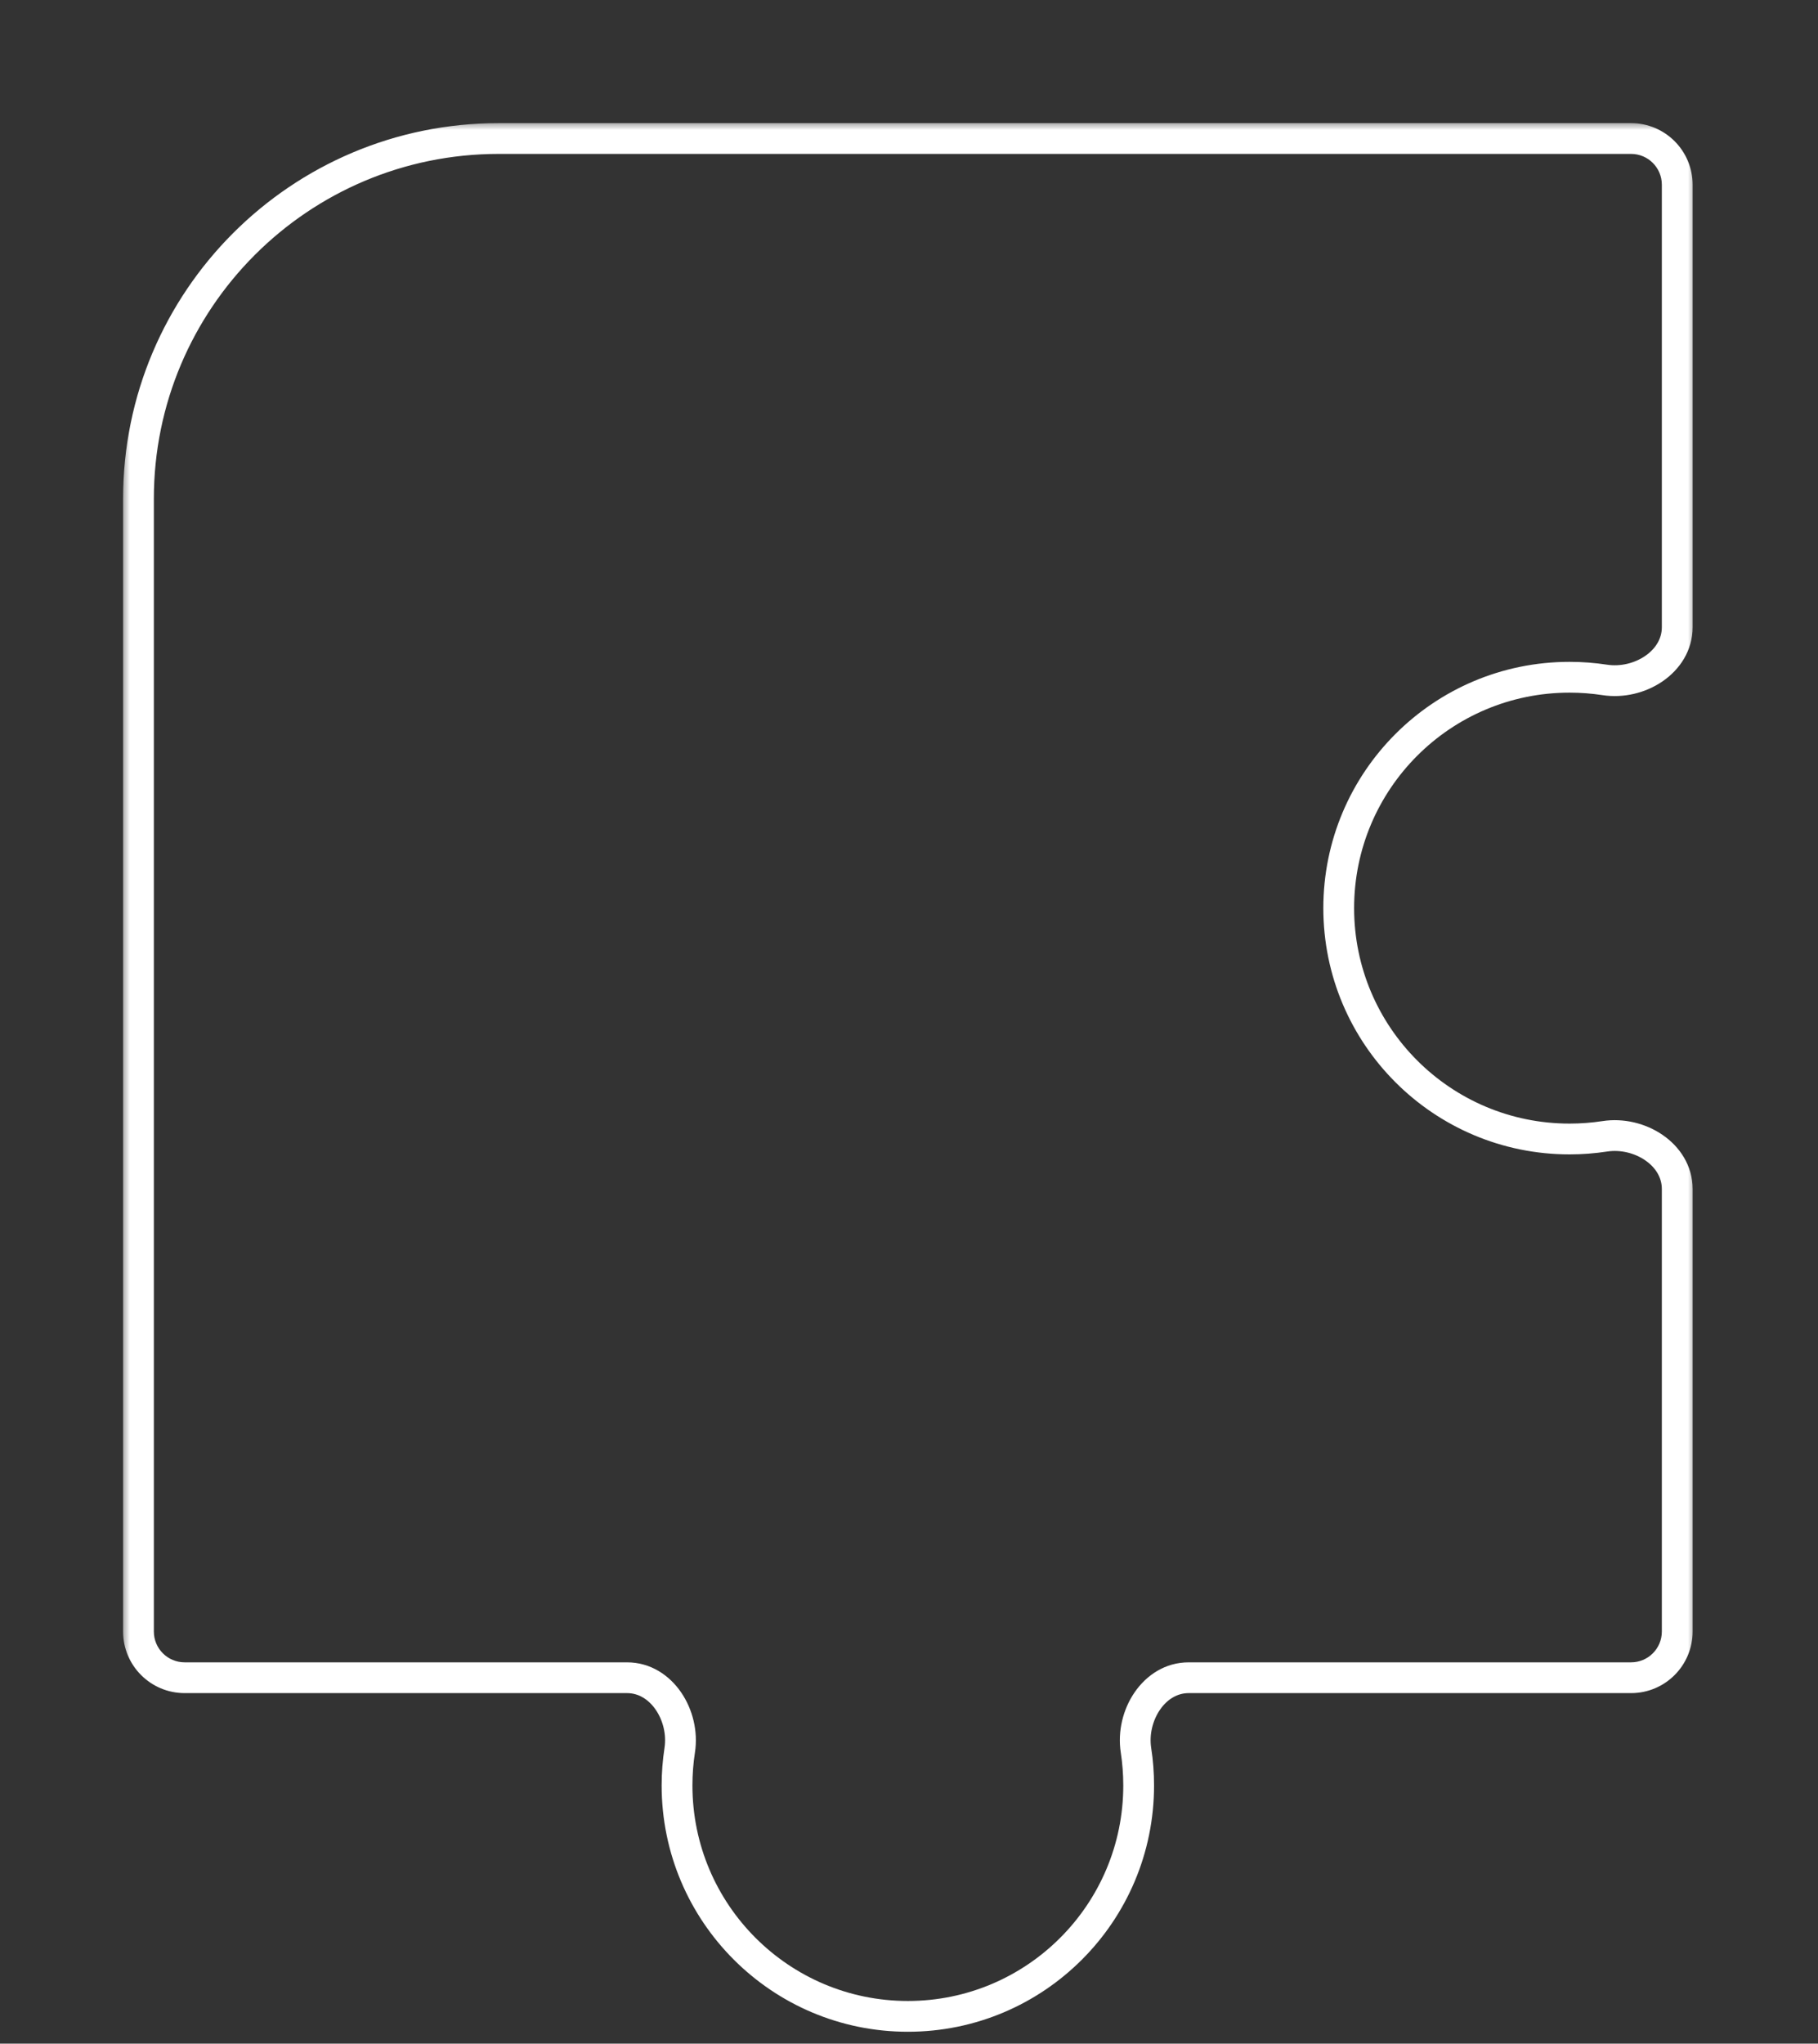 <?xml version="1.0" encoding="utf-8"?>
<svg xmlns="http://www.w3.org/2000/svg" fill="none" height="100%" overflow="visible" preserveAspectRatio="none" style="display: block;" viewBox="0 0 105 118" width="100%">
<rect x="0" y="0" width="105" height="118" fill="#333333" stroke="none"/>
<g id="puzzle_element">
<g id="Subtract">
<mask fill="black" height="111" id="path-2-outside-1_0_557" maskUnits="userSpaceOnUse" width="91" x="6.998" y="6.999">
<rect fill="white" height="111" width="91" x="6.998" y="6.999"/>
<path d="M96.87 36.216C96.87 38.225 94.673 39.563 92.688 39.259C92.024 39.157 91.343 39.104 90.65 39.104C83.287 39.104 77.319 45.073 77.319 52.435C77.319 59.797 83.288 65.765 90.65 65.765C91.343 65.765 92.024 65.712 92.688 65.61C94.673 65.305 96.87 66.644 96.87 68.652V94.206C96.87 95.678 95.676 96.872 94.204 96.872H68.651C66.643 96.872 65.304 99.068 65.609 101.054C65.711 101.719 65.764 102.4 65.764 103.093C65.764 110.455 59.796 116.424 52.434 116.424C45.072 116.424 39.103 110.456 39.103 103.093C39.103 102.4 39.156 101.719 39.258 101.054C39.563 99.069 38.224 96.872 36.216 96.872H10.664C9.191 96.872 7.998 95.678 7.998 94.206V28.798C7.998 17.311 17.31 7.999 28.797 7.999H94.204C95.676 7.999 96.87 9.192 96.87 10.665V36.216Z"/>
</mask>
<path d="M90.65 39.104L90.65 38.215L90.65 38.215L90.65 39.104ZM77.319 52.435L76.43 52.435L76.43 52.435L77.319 52.435ZM90.65 65.765L90.65 66.654L90.65 66.654L90.65 65.765ZM65.764 103.093L66.653 103.093L66.653 103.093L65.764 103.093ZM52.434 116.424L52.434 117.313L52.434 117.313L52.434 116.424ZM39.103 103.093L38.214 103.093L38.214 103.093L39.103 103.093ZM7.998 28.798L7.109 28.798V28.798H7.998ZM28.797 7.999V8.887V7.999ZM92.688 65.61L92.553 64.732L92.688 65.61ZM39.258 101.054L38.38 100.919L38.38 100.919L39.258 101.054ZM92.688 39.259L92.553 40.137L92.553 40.137L92.688 39.259ZM92.688 39.259L92.823 38.38C92.114 38.272 91.388 38.215 90.65 38.215L90.65 39.104L90.65 39.993C91.298 39.993 91.933 40.042 92.553 40.137L92.688 39.259ZM90.65 39.104L90.65 38.215C82.797 38.215 76.43 44.582 76.43 52.435L77.319 52.435L78.208 52.435C78.208 45.563 83.778 39.993 90.65 39.993L90.65 39.104ZM77.319 52.435L76.43 52.435C76.43 60.288 82.797 66.654 90.65 66.654L90.65 65.765L90.65 64.876C83.778 64.876 78.208 59.306 78.208 52.435L77.319 52.435ZM90.65 65.765L90.65 66.654C91.388 66.654 92.114 66.597 92.823 66.489L92.688 65.61L92.553 64.732C91.933 64.827 91.298 64.876 90.65 64.876L90.65 65.765ZM96.87 68.652H95.981V94.206H96.87H97.758V68.652H96.87ZM94.204 96.872V95.983H68.651V96.872V97.76H94.204V96.872ZM65.609 101.054L64.731 101.189C64.826 101.809 64.876 102.445 64.876 103.093L65.764 103.093L66.653 103.093C66.653 102.354 66.597 101.628 66.487 100.919L65.609 101.054ZM65.764 103.093L64.876 103.093C64.875 109.965 59.305 115.535 52.434 115.536L52.434 116.424L52.434 117.313C60.287 117.313 66.653 110.946 66.653 103.093L65.764 103.093ZM52.434 116.424L52.434 115.536C45.563 115.536 39.992 109.965 39.992 103.093L39.103 103.093L38.214 103.093C38.215 110.946 44.581 117.313 52.434 117.313L52.434 116.424ZM39.103 103.093L39.992 103.093C39.992 102.445 40.041 101.809 40.137 101.189L39.258 101.054L38.38 100.919C38.271 101.628 38.214 102.354 38.214 103.093L39.103 103.093ZM36.216 96.872V95.983H10.664V96.872V97.76H36.216V96.872ZM7.998 94.206H8.886V28.798H7.998H7.109V94.206H7.998ZM7.998 28.798L8.886 28.798C8.887 17.802 17.801 8.887 28.797 8.887L28.797 7.999L28.797 7.11C16.819 7.11 7.109 16.82 7.109 28.798L7.998 28.798ZM28.797 7.999V8.887H94.204V7.999V7.11H28.797V7.999ZM96.87 10.665H95.981V36.216H96.87H97.758V10.665H96.87ZM94.204 7.999V8.887C95.185 8.887 95.981 9.683 95.981 10.665H96.87H97.758C97.758 8.701 96.167 7.11 94.204 7.11V7.999ZM68.651 96.872V95.983C67.294 95.983 66.207 96.73 65.53 97.715C64.859 98.692 64.543 99.965 64.731 101.189L65.609 101.054L66.487 100.919C66.371 100.157 66.571 99.339 66.995 98.721C67.414 98.111 68 97.76 68.651 97.76V96.872ZM92.688 65.61L92.823 66.489C93.585 66.372 94.403 66.572 95.02 66.996C95.63 67.415 95.981 68.001 95.981 68.652H96.87H97.758C97.758 67.295 97.011 66.207 96.026 65.531C95.049 64.86 93.777 64.544 92.553 64.732L92.688 65.61ZM39.258 101.054L40.137 101.189C40.325 99.965 40.008 98.692 39.337 97.715C38.661 96.73 37.573 95.983 36.216 95.983V96.872V97.76C36.867 97.76 37.453 98.111 37.872 98.721C38.296 99.339 38.497 100.157 38.38 100.919L39.258 101.054ZM96.87 94.206H95.981C95.981 95.187 95.185 95.983 94.204 95.983V96.872V97.76C96.167 97.76 97.758 96.169 97.758 94.206H96.87ZM10.664 96.872V95.983C9.682 95.983 8.886 95.187 8.886 94.206H7.998H7.109C7.109 96.169 8.701 97.76 10.664 97.76V96.872ZM92.688 39.259L92.553 40.137C93.777 40.325 95.049 40.009 96.026 39.338C97.011 38.661 97.758 37.573 97.758 36.216H96.87H95.981C95.981 36.868 95.63 37.453 95.02 37.873C94.403 38.297 93.584 38.497 92.823 38.38L92.688 39.259Z" fill="white" mask="url(#path-2-outside-1_0_557)"/>
</g>
</g>
</svg>